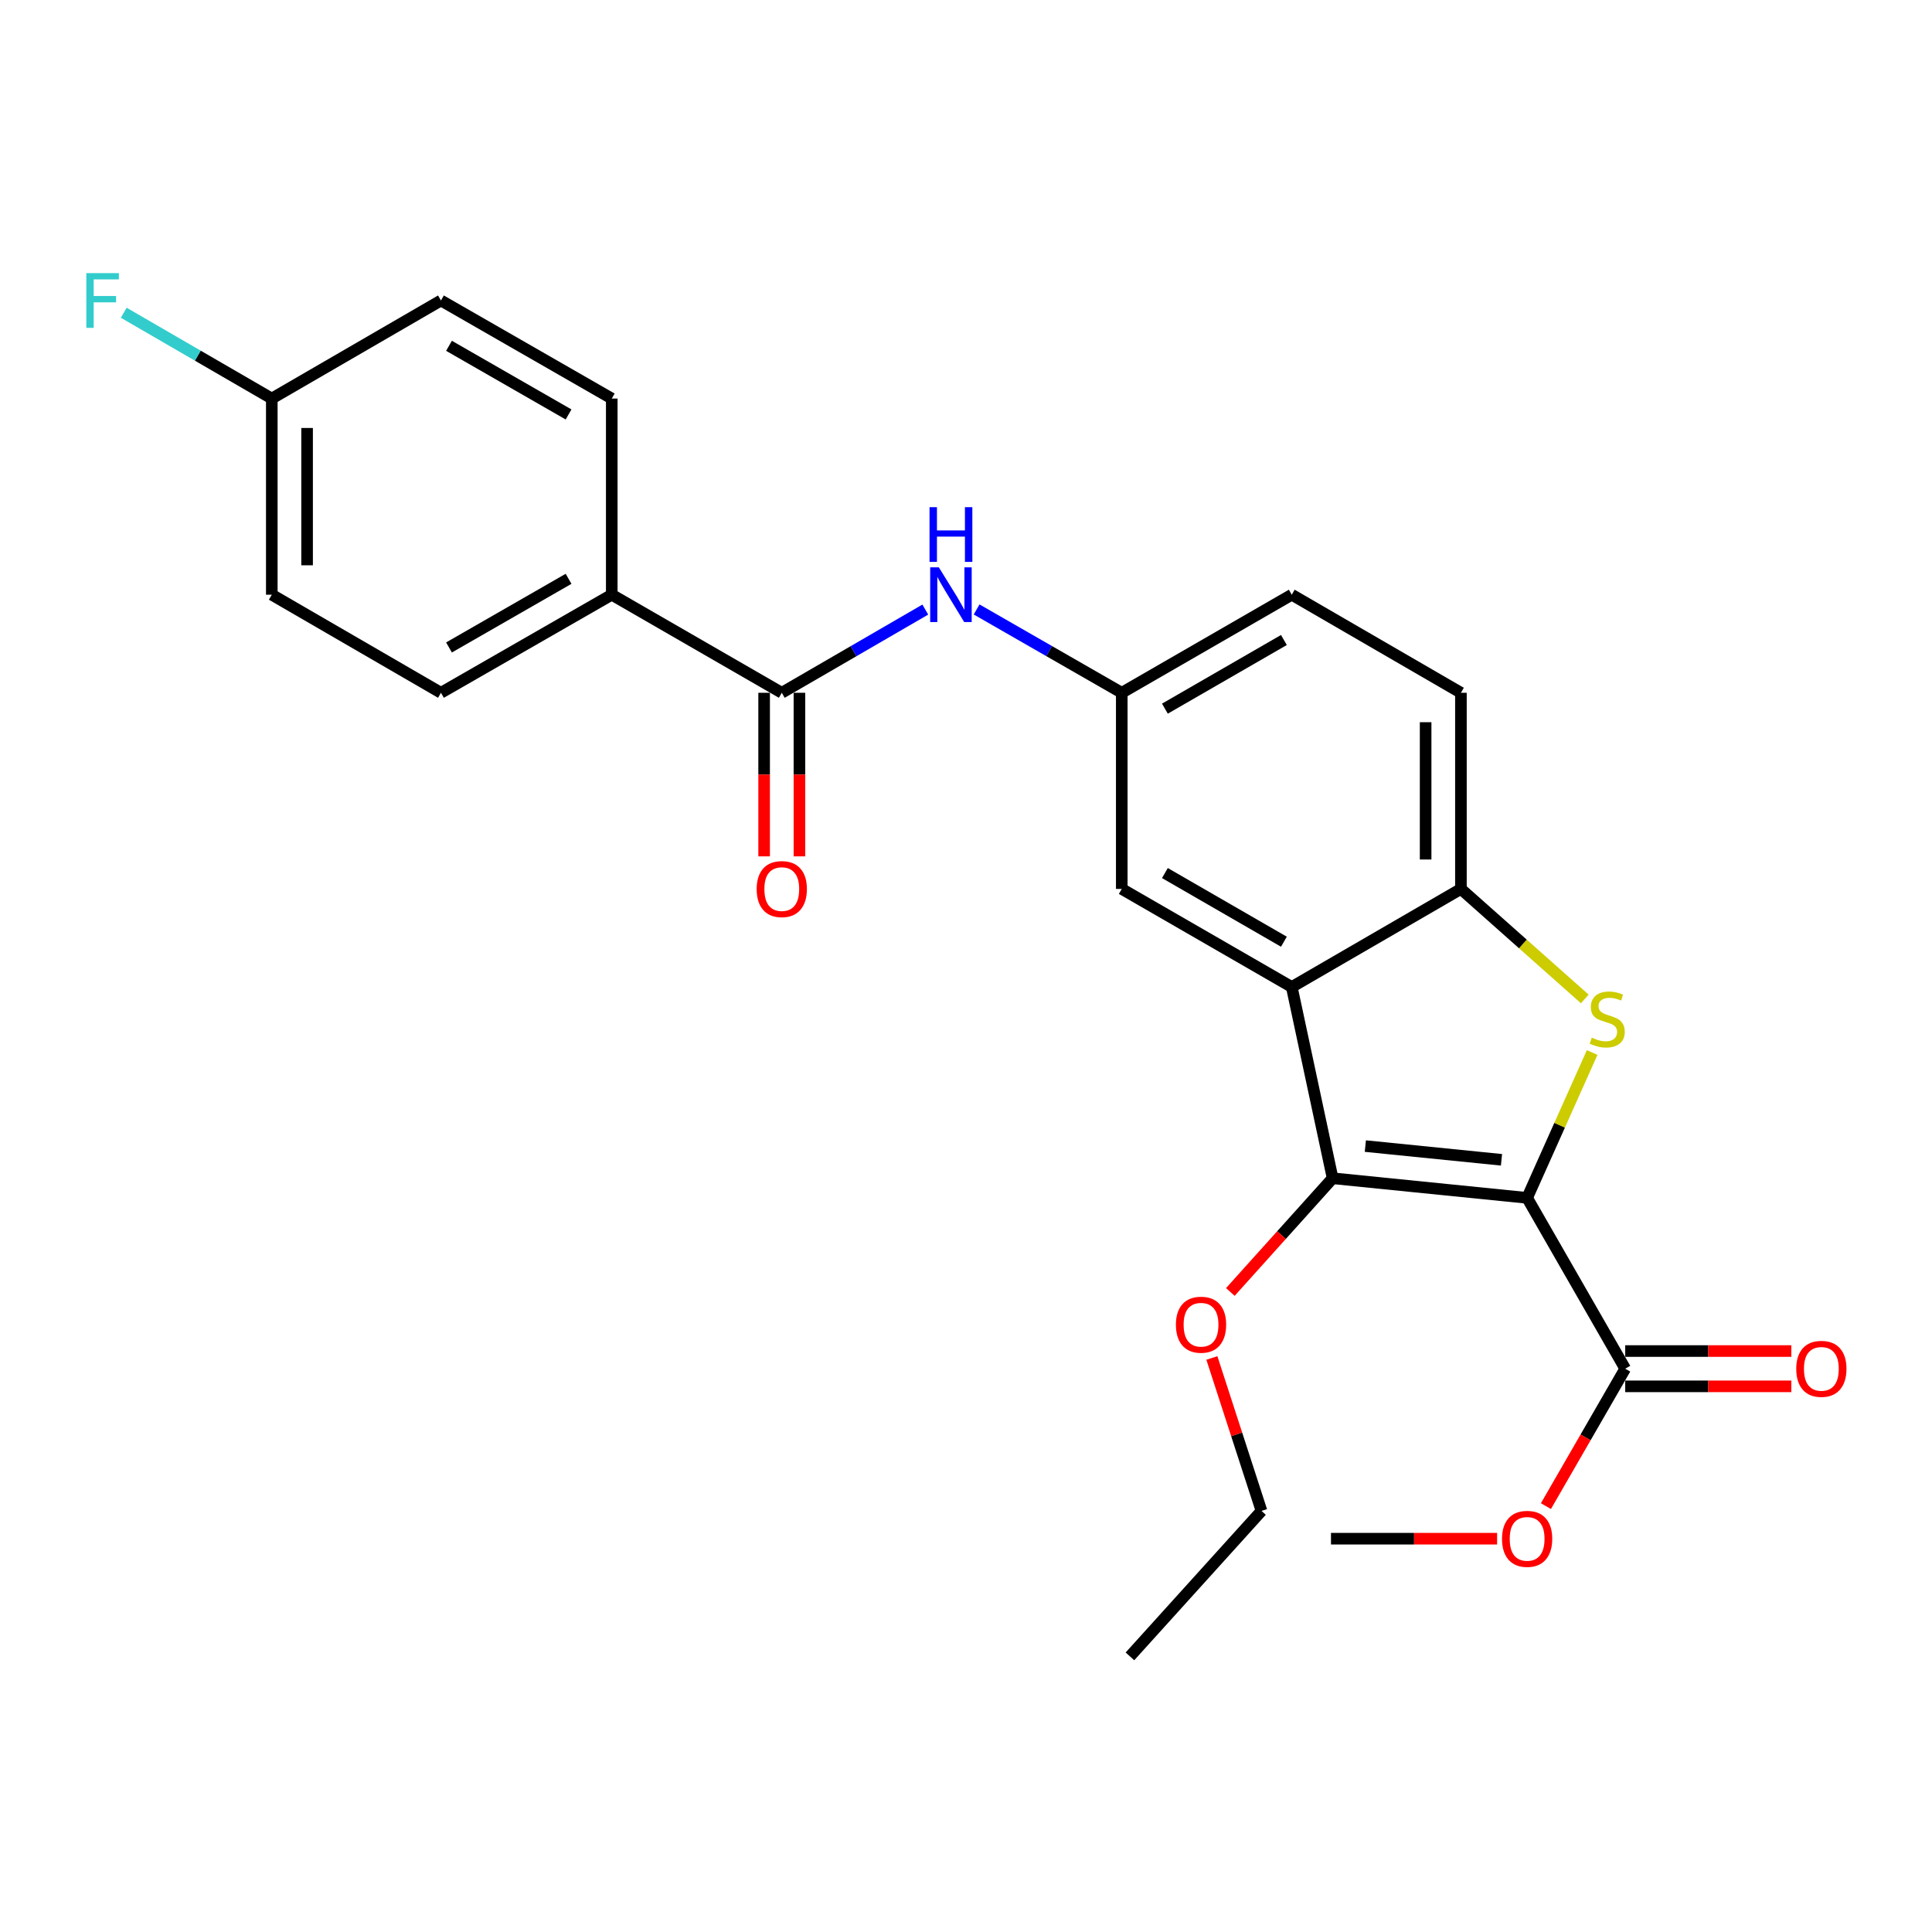 <?xml version='1.0' encoding='iso-8859-1'?>
<svg version='1.1' baseProfile='full'
              xmlns='http://www.w3.org/2000/svg'
                      xmlns:rdkit='http://www.rdkit.org/xml'
                      xmlns:xlink='http://www.w3.org/1999/xlink'
                  xml:space='preserve'
width='1000px' height='1000px' viewBox='0 0 1000 1000'>
<!-- END OF HEADER -->
<rect style='opacity:1.0;fill:#FFFFFF;stroke:none' width='1000' height='1000' x='0' y='0'> </rect>
<path class='bond-0' d='M 790.439,620.015 L 807.269,582.398' style='fill:none;fill-rule:evenodd;stroke:#000000;stroke-width:6px;stroke-linecap:butt;stroke-linejoin:miter;stroke-opacity:1' />
<path class='bond-0' d='M 807.269,582.398 L 824.099,544.781' style='fill:none;fill-rule:evenodd;stroke:#CCCC00;stroke-width:6px;stroke-linecap:butt;stroke-linejoin:miter;stroke-opacity:1' />
<path class='bond-1' d='M 790.439,620.015 L 689.769,609.864' style='fill:none;fill-rule:evenodd;stroke:#000000;stroke-width:6px;stroke-linecap:butt;stroke-linejoin:miter;stroke-opacity:1' />
<path class='bond-1' d='M 777.171,600.314 L 706.702,593.209' style='fill:none;fill-rule:evenodd;stroke:#000000;stroke-width:6px;stroke-linecap:butt;stroke-linejoin:miter;stroke-opacity:1' />
<path class='bond-4' d='M 790.439,620.015 L 841.21,708.433' style='fill:none;fill-rule:evenodd;stroke:#000000;stroke-width:6px;stroke-linecap:butt;stroke-linejoin:miter;stroke-opacity:1' />
<path class='bond-3' d='M 820.28,517.05 L 788.226,488.579' style='fill:none;fill-rule:evenodd;stroke:#CCCC00;stroke-width:6px;stroke-linecap:butt;stroke-linejoin:miter;stroke-opacity:1' />
<path class='bond-3' d='M 788.226,488.579 L 756.171,460.108' style='fill:none;fill-rule:evenodd;stroke:#000000;stroke-width:6px;stroke-linecap:butt;stroke-linejoin:miter;stroke-opacity:1' />
<path class='bond-2' d='M 689.769,609.864 L 668.616,510.869' style='fill:none;fill-rule:evenodd;stroke:#000000;stroke-width:6px;stroke-linecap:butt;stroke-linejoin:miter;stroke-opacity:1' />
<path class='bond-13' d='M 689.769,609.864 L 663.296,639.292' style='fill:none;fill-rule:evenodd;stroke:#000000;stroke-width:6px;stroke-linecap:butt;stroke-linejoin:miter;stroke-opacity:1' />
<path class='bond-13' d='M 663.296,639.292 L 636.823,668.719' style='fill:none;fill-rule:evenodd;stroke:#FF0000;stroke-width:6px;stroke-linecap:butt;stroke-linejoin:miter;stroke-opacity:1' />
<path class='bond-7' d='M 668.616,510.869 L 580.623,460.108' style='fill:none;fill-rule:evenodd;stroke:#000000;stroke-width:6px;stroke-linecap:butt;stroke-linejoin:miter;stroke-opacity:1' />
<path class='bond-7' d='M 664.546,487.429 L 602.952,451.896' style='fill:none;fill-rule:evenodd;stroke:#000000;stroke-width:6px;stroke-linecap:butt;stroke-linejoin:miter;stroke-opacity:1' />
<path class='bond-25' d='M 668.616,510.869 L 756.171,460.108' style='fill:none;fill-rule:evenodd;stroke:#000000;stroke-width:6px;stroke-linecap:butt;stroke-linejoin:miter;stroke-opacity:1' />
<path class='bond-12' d='M 756.171,460.108 L 756.171,358.585' style='fill:none;fill-rule:evenodd;stroke:#000000;stroke-width:6px;stroke-linecap:butt;stroke-linejoin:miter;stroke-opacity:1' />
<path class='bond-12' d='M 737.901,444.879 L 737.901,373.814' style='fill:none;fill-rule:evenodd;stroke:#000000;stroke-width:6px;stroke-linecap:butt;stroke-linejoin:miter;stroke-opacity:1' />
<path class='bond-11' d='M 841.21,717.568 L 884.202,717.568' style='fill:none;fill-rule:evenodd;stroke:#000000;stroke-width:6px;stroke-linecap:butt;stroke-linejoin:miter;stroke-opacity:1' />
<path class='bond-11' d='M 884.202,717.568 L 927.195,717.568' style='fill:none;fill-rule:evenodd;stroke:#FF0000;stroke-width:6px;stroke-linecap:butt;stroke-linejoin:miter;stroke-opacity:1' />
<path class='bond-11' d='M 841.21,699.298 L 884.202,699.298' style='fill:none;fill-rule:evenodd;stroke:#000000;stroke-width:6px;stroke-linecap:butt;stroke-linejoin:miter;stroke-opacity:1' />
<path class='bond-11' d='M 884.202,699.298 L 927.195,699.298' style='fill:none;fill-rule:evenodd;stroke:#FF0000;stroke-width:6px;stroke-linecap:butt;stroke-linejoin:miter;stroke-opacity:1' />
<path class='bond-16' d='M 841.21,708.433 L 820.688,743.999' style='fill:none;fill-rule:evenodd;stroke:#000000;stroke-width:6px;stroke-linecap:butt;stroke-linejoin:miter;stroke-opacity:1' />
<path class='bond-16' d='M 820.688,743.999 L 800.167,779.566' style='fill:none;fill-rule:evenodd;stroke:#FF0000;stroke-width:6px;stroke-linecap:butt;stroke-linejoin:miter;stroke-opacity:1' />
<path class='bond-5' d='M 404.649,358.585 L 441.792,337.051' style='fill:none;fill-rule:evenodd;stroke:#000000;stroke-width:6px;stroke-linecap:butt;stroke-linejoin:miter;stroke-opacity:1' />
<path class='bond-5' d='M 441.792,337.051 L 478.934,315.517' style='fill:none;fill-rule:evenodd;stroke:#0000FF;stroke-width:6px;stroke-linecap:butt;stroke-linejoin:miter;stroke-opacity:1' />
<path class='bond-8' d='M 404.649,358.585 L 316.646,307.824' style='fill:none;fill-rule:evenodd;stroke:#000000;stroke-width:6px;stroke-linecap:butt;stroke-linejoin:miter;stroke-opacity:1' />
<path class='bond-10' d='M 395.513,358.585 L 395.513,400.918' style='fill:none;fill-rule:evenodd;stroke:#000000;stroke-width:6px;stroke-linecap:butt;stroke-linejoin:miter;stroke-opacity:1' />
<path class='bond-10' d='M 395.513,400.918 L 395.513,443.25' style='fill:none;fill-rule:evenodd;stroke:#FF0000;stroke-width:6px;stroke-linecap:butt;stroke-linejoin:miter;stroke-opacity:1' />
<path class='bond-10' d='M 413.784,358.585 L 413.784,400.918' style='fill:none;fill-rule:evenodd;stroke:#000000;stroke-width:6px;stroke-linecap:butt;stroke-linejoin:miter;stroke-opacity:1' />
<path class='bond-10' d='M 413.784,400.918 L 413.784,443.25' style='fill:none;fill-rule:evenodd;stroke:#FF0000;stroke-width:6px;stroke-linecap:butt;stroke-linejoin:miter;stroke-opacity:1' />
<path class='bond-6' d='M 505.493,315.453 L 543.058,337.019' style='fill:none;fill-rule:evenodd;stroke:#0000FF;stroke-width:6px;stroke-linecap:butt;stroke-linejoin:miter;stroke-opacity:1' />
<path class='bond-6' d='M 543.058,337.019 L 580.623,358.585' style='fill:none;fill-rule:evenodd;stroke:#000000;stroke-width:6px;stroke-linecap:butt;stroke-linejoin:miter;stroke-opacity:1' />
<path class='bond-9' d='M 580.623,460.108 L 580.623,358.585' style='fill:none;fill-rule:evenodd;stroke:#000000;stroke-width:6px;stroke-linecap:butt;stroke-linejoin:miter;stroke-opacity:1' />
<path class='bond-14' d='M 316.646,307.824 L 228.238,358.585' style='fill:none;fill-rule:evenodd;stroke:#000000;stroke-width:6px;stroke-linecap:butt;stroke-linejoin:miter;stroke-opacity:1' />
<path class='bond-14' d='M 294.288,299.594 L 232.402,335.127' style='fill:none;fill-rule:evenodd;stroke:#000000;stroke-width:6px;stroke-linecap:butt;stroke-linejoin:miter;stroke-opacity:1' />
<path class='bond-15' d='M 316.646,307.824 L 316.646,206.291' style='fill:none;fill-rule:evenodd;stroke:#000000;stroke-width:6px;stroke-linecap:butt;stroke-linejoin:miter;stroke-opacity:1' />
<path class='bond-26' d='M 580.623,358.585 L 668.616,307.824' style='fill:none;fill-rule:evenodd;stroke:#000000;stroke-width:6px;stroke-linecap:butt;stroke-linejoin:miter;stroke-opacity:1' />
<path class='bond-26' d='M 602.952,366.797 L 664.546,331.264' style='fill:none;fill-rule:evenodd;stroke:#000000;stroke-width:6px;stroke-linecap:butt;stroke-linejoin:miter;stroke-opacity:1' />
<path class='bond-17' d='M 756.171,358.585 L 668.616,307.824' style='fill:none;fill-rule:evenodd;stroke:#000000;stroke-width:6px;stroke-linecap:butt;stroke-linejoin:miter;stroke-opacity:1' />
<path class='bond-22' d='M 627.263,702.88 L 640.108,742.461' style='fill:none;fill-rule:evenodd;stroke:#FF0000;stroke-width:6px;stroke-linecap:butt;stroke-linejoin:miter;stroke-opacity:1' />
<path class='bond-22' d='M 640.108,742.461 L 652.954,782.043' style='fill:none;fill-rule:evenodd;stroke:#000000;stroke-width:6px;stroke-linecap:butt;stroke-linejoin:miter;stroke-opacity:1' />
<path class='bond-20' d='M 228.238,358.585 L 140.682,307.824' style='fill:none;fill-rule:evenodd;stroke:#000000;stroke-width:6px;stroke-linecap:butt;stroke-linejoin:miter;stroke-opacity:1' />
<path class='bond-19' d='M 316.646,206.291 L 228.238,155.53' style='fill:none;fill-rule:evenodd;stroke:#000000;stroke-width:6px;stroke-linecap:butt;stroke-linejoin:miter;stroke-opacity:1' />
<path class='bond-19' d='M 294.288,214.521 L 232.402,178.989' style='fill:none;fill-rule:evenodd;stroke:#000000;stroke-width:6px;stroke-linecap:butt;stroke-linejoin:miter;stroke-opacity:1' />
<path class='bond-23' d='M 774.9,796.426 L 731.908,796.426' style='fill:none;fill-rule:evenodd;stroke:#FF0000;stroke-width:6px;stroke-linecap:butt;stroke-linejoin:miter;stroke-opacity:1' />
<path class='bond-23' d='M 731.908,796.426 L 688.916,796.426' style='fill:none;fill-rule:evenodd;stroke:#000000;stroke-width:6px;stroke-linecap:butt;stroke-linejoin:miter;stroke-opacity:1' />
<path class='bond-18' d='M 140.682,206.291 L 228.238,155.53' style='fill:none;fill-rule:evenodd;stroke:#000000;stroke-width:6px;stroke-linecap:butt;stroke-linejoin:miter;stroke-opacity:1' />
<path class='bond-21' d='M 140.682,206.291 L 102.369,184.084' style='fill:none;fill-rule:evenodd;stroke:#000000;stroke-width:6px;stroke-linecap:butt;stroke-linejoin:miter;stroke-opacity:1' />
<path class='bond-21' d='M 102.369,184.084 L 64.056,161.877' style='fill:none;fill-rule:evenodd;stroke:#33CCCC;stroke-width:6px;stroke-linecap:butt;stroke-linejoin:miter;stroke-opacity:1' />
<path class='bond-27' d='M 140.682,206.291 L 140.682,307.824' style='fill:none;fill-rule:evenodd;stroke:#000000;stroke-width:6px;stroke-linecap:butt;stroke-linejoin:miter;stroke-opacity:1' />
<path class='bond-27' d='M 158.952,221.521 L 158.952,292.594' style='fill:none;fill-rule:evenodd;stroke:#000000;stroke-width:6px;stroke-linecap:butt;stroke-linejoin:miter;stroke-opacity:1' />
<path class='bond-24' d='M 652.954,782.043 L 584.856,857.337' style='fill:none;fill-rule:evenodd;stroke:#000000;stroke-width:6px;stroke-linecap:butt;stroke-linejoin:miter;stroke-opacity:1' />
<path  class='atom-1' d='M 823.892 537.083
Q 824.212 537.203, 825.532 537.763
Q 826.852 538.323, 828.292 538.683
Q 829.772 539.003, 831.212 539.003
Q 833.892 539.003, 835.452 537.723
Q 837.012 536.403, 837.012 534.123
Q 837.012 532.563, 836.212 531.603
Q 835.452 530.643, 834.252 530.123
Q 833.052 529.603, 831.052 529.003
Q 828.532 528.243, 827.012 527.523
Q 825.532 526.803, 824.452 525.283
Q 823.412 523.763, 823.412 521.203
Q 823.412 517.643, 825.812 515.443
Q 828.252 513.243, 833.052 513.243
Q 836.332 513.243, 840.052 514.803
L 839.132 517.883
Q 835.732 516.483, 833.172 516.483
Q 830.412 516.483, 828.892 517.643
Q 827.372 518.763, 827.412 520.723
Q 827.412 522.243, 828.172 523.163
Q 828.972 524.083, 830.092 524.603
Q 831.252 525.123, 833.172 525.723
Q 835.732 526.523, 837.252 527.323
Q 838.772 528.123, 839.852 529.763
Q 840.972 531.363, 840.972 534.123
Q 840.972 538.043, 838.332 540.163
Q 835.732 542.243, 831.372 542.243
Q 828.852 542.243, 826.932 541.683
Q 825.052 541.163, 822.812 540.243
L 823.892 537.083
' fill='#CCCC00'/>
<path  class='atom-7' d='M 485.945 293.664
L 495.225 308.664
Q 496.145 310.144, 497.625 312.824
Q 499.105 315.504, 499.185 315.664
L 499.185 293.664
L 502.945 293.664
L 502.945 321.984
L 499.065 321.984
L 489.105 305.584
Q 487.945 303.664, 486.705 301.464
Q 485.505 299.264, 485.145 298.584
L 485.145 321.984
L 481.465 321.984
L 481.465 293.664
L 485.945 293.664
' fill='#0000FF'/>
<path  class='atom-7' d='M 481.125 262.512
L 484.965 262.512
L 484.965 274.552
L 499.445 274.552
L 499.445 262.512
L 503.285 262.512
L 503.285 290.832
L 499.445 290.832
L 499.445 277.752
L 484.965 277.752
L 484.965 290.832
L 481.125 290.832
L 481.125 262.512
' fill='#0000FF'/>
<path  class='atom-11' d='M 391.649 460.188
Q 391.649 453.388, 395.009 449.588
Q 398.369 445.788, 404.649 445.788
Q 410.929 445.788, 414.289 449.588
Q 417.649 453.388, 417.649 460.188
Q 417.649 467.068, 414.249 470.988
Q 410.849 474.868, 404.649 474.868
Q 398.409 474.868, 395.009 470.988
Q 391.649 467.108, 391.649 460.188
M 404.649 471.668
Q 408.969 471.668, 411.289 468.788
Q 413.649 465.868, 413.649 460.188
Q 413.649 454.628, 411.289 451.828
Q 408.969 448.988, 404.649 448.988
Q 400.329 448.988, 397.969 451.788
Q 395.649 454.588, 395.649 460.188
Q 395.649 465.908, 397.969 468.788
Q 400.329 471.668, 404.649 471.668
' fill='#FF0000'/>
<path  class='atom-12' d='M 929.733 708.513
Q 929.733 701.713, 933.093 697.913
Q 936.453 694.113, 942.733 694.113
Q 949.013 694.113, 952.373 697.913
Q 955.733 701.713, 955.733 708.513
Q 955.733 715.393, 952.333 719.313
Q 948.933 723.193, 942.733 723.193
Q 936.493 723.193, 933.093 719.313
Q 929.733 715.433, 929.733 708.513
M 942.733 719.993
Q 947.053 719.993, 949.373 717.113
Q 951.733 714.193, 951.733 708.513
Q 951.733 702.953, 949.373 700.153
Q 947.053 697.313, 942.733 697.313
Q 938.413 697.313, 936.053 700.113
Q 933.733 702.913, 933.733 708.513
Q 933.733 714.233, 936.053 717.113
Q 938.413 719.993, 942.733 719.993
' fill='#FF0000'/>
<path  class='atom-14' d='M 608.65 685.665
Q 608.65 678.865, 612.01 675.065
Q 615.37 671.265, 621.65 671.265
Q 627.93 671.265, 631.29 675.065
Q 634.65 678.865, 634.65 685.665
Q 634.65 692.545, 631.25 696.465
Q 627.85 700.345, 621.65 700.345
Q 615.41 700.345, 612.01 696.465
Q 608.65 692.585, 608.65 685.665
M 621.65 697.145
Q 625.97 697.145, 628.29 694.265
Q 630.65 691.345, 630.65 685.665
Q 630.65 680.105, 628.29 677.305
Q 625.97 674.465, 621.65 674.465
Q 617.33 674.465, 614.97 677.265
Q 612.65 680.065, 612.65 685.665
Q 612.65 691.385, 614.97 694.265
Q 617.33 697.145, 621.65 697.145
' fill='#FF0000'/>
<path  class='atom-17' d='M 777.439 796.506
Q 777.439 789.706, 780.799 785.906
Q 784.159 782.106, 790.439 782.106
Q 796.719 782.106, 800.079 785.906
Q 803.439 789.706, 803.439 796.506
Q 803.439 803.386, 800.039 807.306
Q 796.639 811.186, 790.439 811.186
Q 784.199 811.186, 780.799 807.306
Q 777.439 803.426, 777.439 796.506
M 790.439 807.986
Q 794.759 807.986, 797.079 805.106
Q 799.439 802.186, 799.439 796.506
Q 799.439 790.946, 797.079 788.146
Q 794.759 785.306, 790.439 785.306
Q 786.119 785.306, 783.759 788.106
Q 781.439 790.906, 781.439 796.506
Q 781.439 802.226, 783.759 805.106
Q 786.119 807.986, 790.439 807.986
' fill='#FF0000'/>
<path  class='atom-22' d='M 44.686 141.37
L 61.526 141.37
L 61.526 144.61
L 48.486 144.61
L 48.486 153.21
L 60.086 153.21
L 60.086 156.49
L 48.486 156.49
L 48.486 169.69
L 44.686 169.69
L 44.686 141.37
' fill='#33CCCC'/>
</svg>
